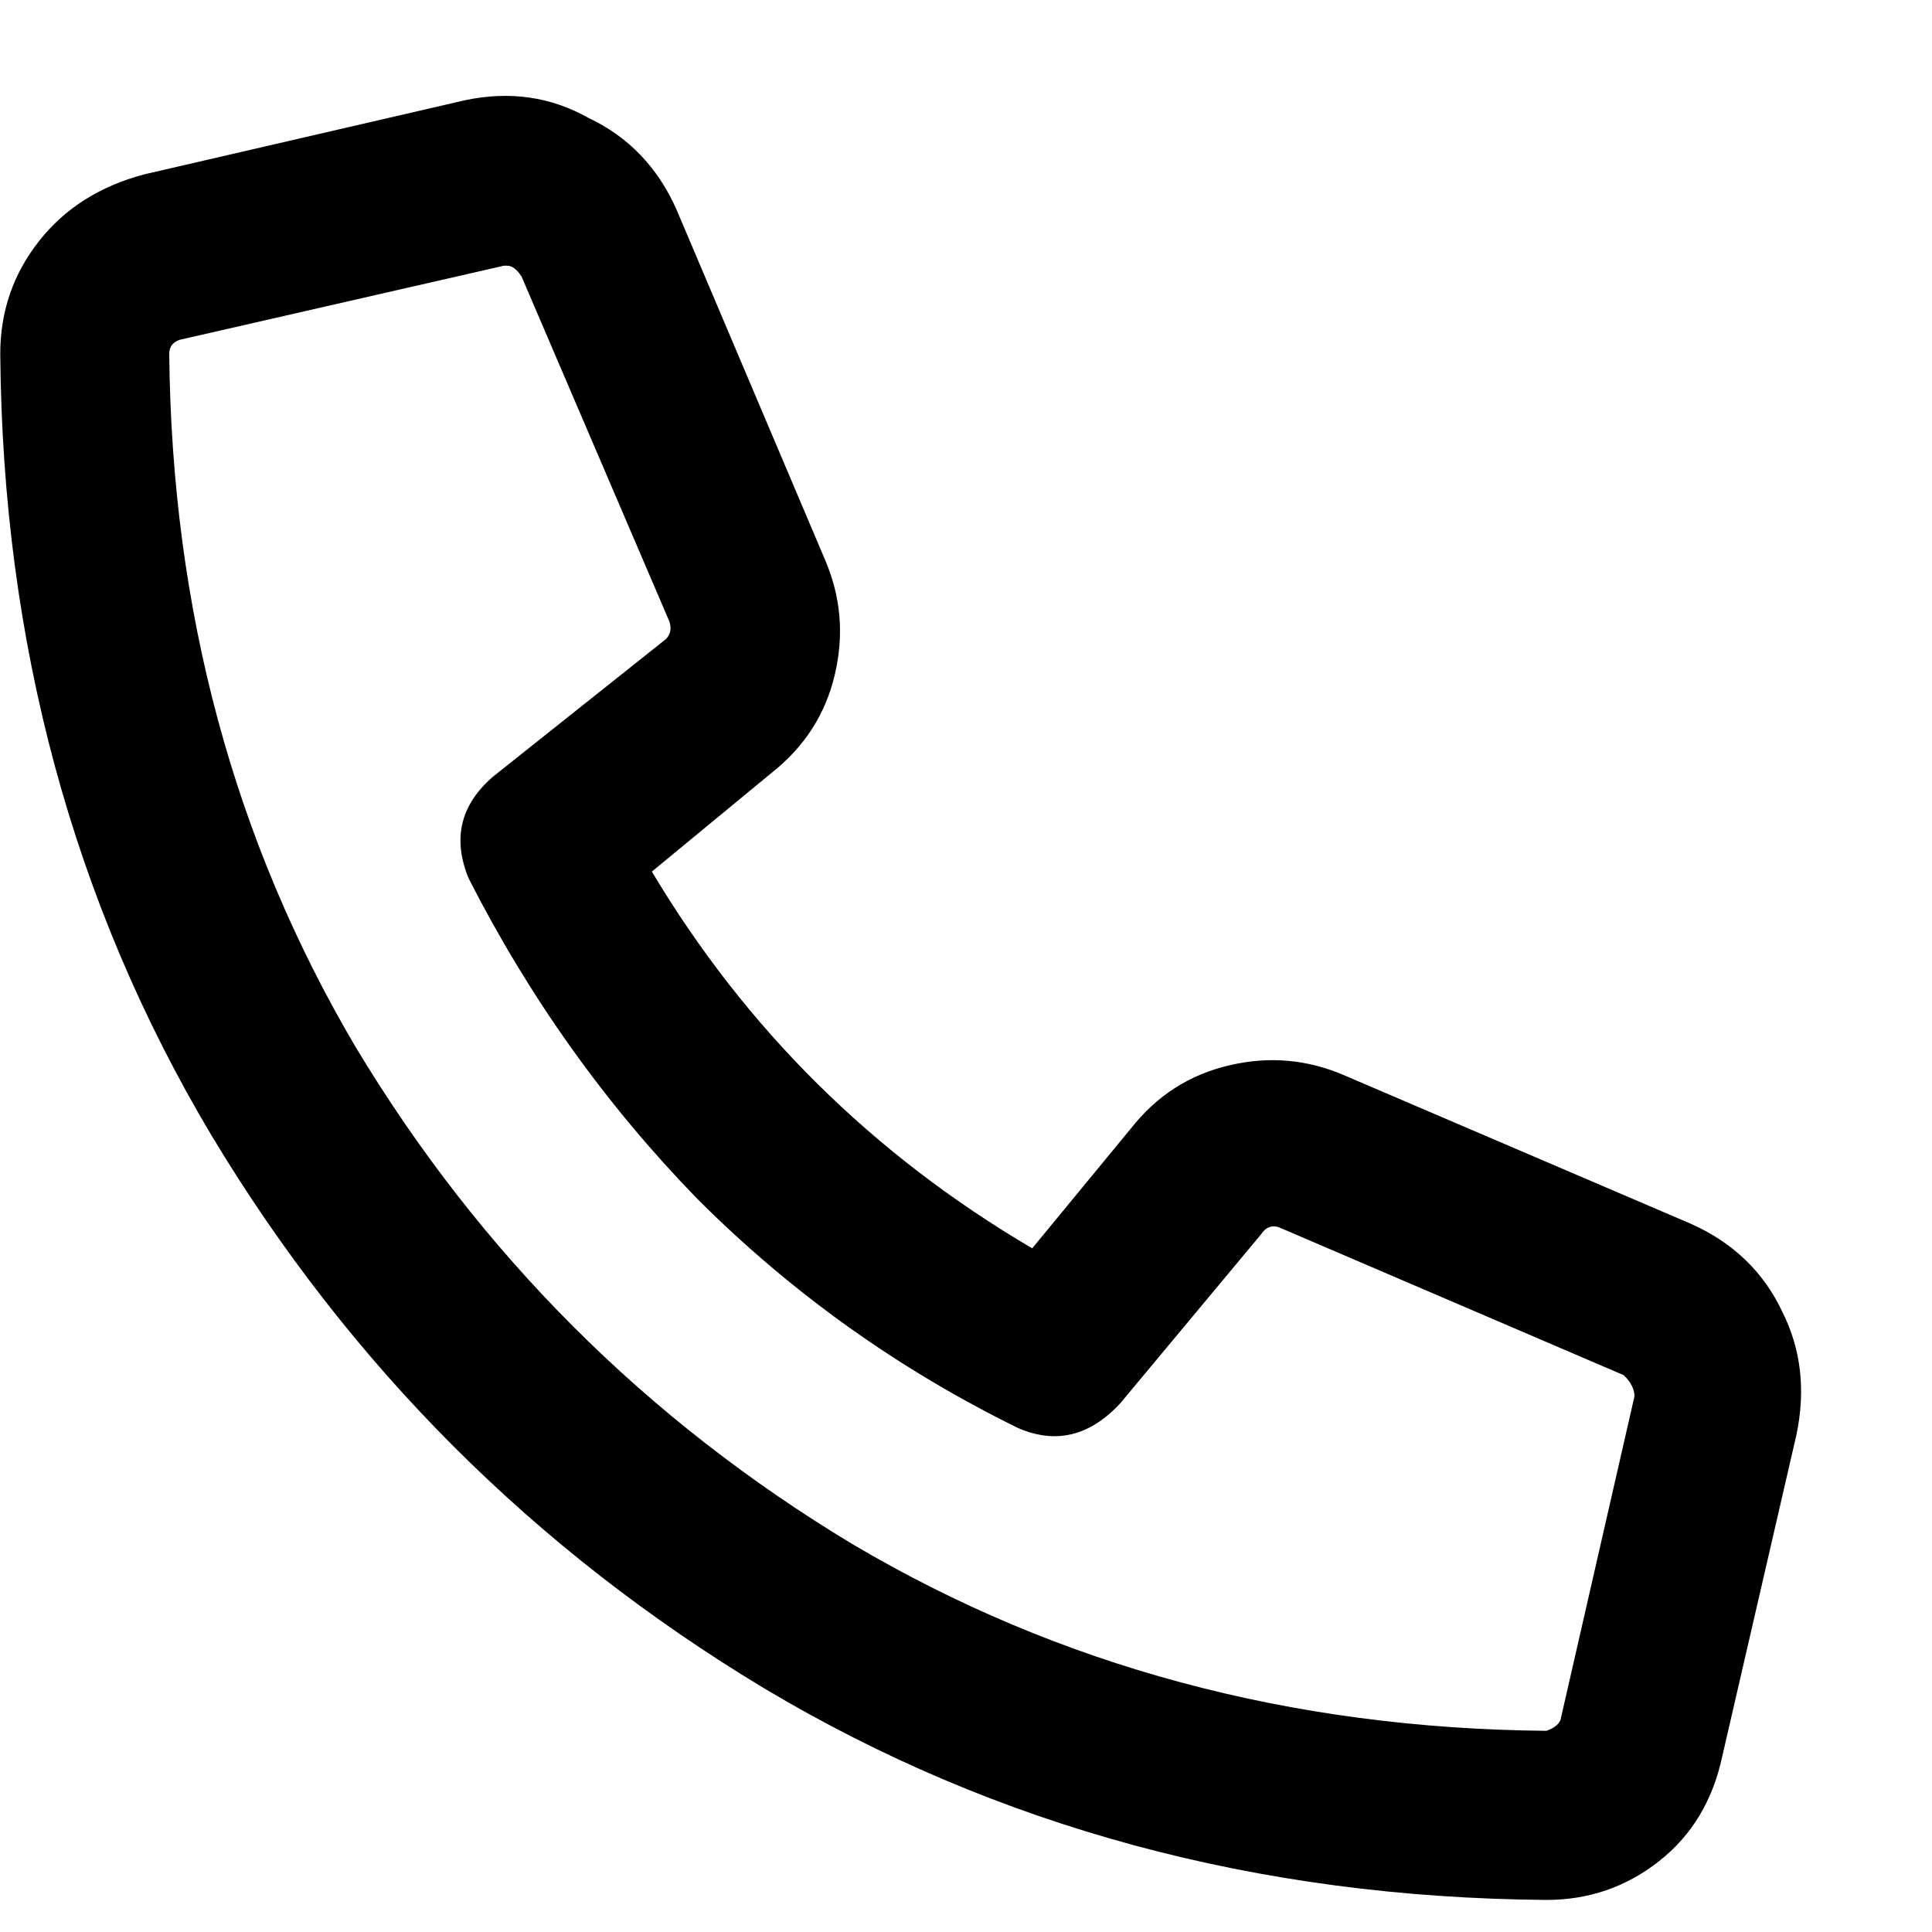 <svg width="15" height="15" viewBox="0 0 15 15" fill="none" xmlns="http://www.w3.org/2000/svg">
<path d="M13.127 9.501C13.455 9.647 13.692 9.875 13.838 10.185C13.984 10.476 14.02 10.795 13.947 11.142L13.373 13.63C13.3 13.976 13.136 14.25 12.881 14.45C12.626 14.651 12.334 14.751 12.006 14.751C9.764 14.733 7.74 14.186 5.936 13.11C4.149 12.035 2.718 10.604 1.643 8.817C0.567 7.013 0.02 4.989 0.002 2.747C0.002 2.419 0.102 2.127 0.303 1.872C0.503 1.617 0.777 1.444 1.123 1.353L3.611 0.778C3.958 0.705 4.277 0.751 4.568 0.915C4.878 1.061 5.106 1.298 5.252 1.626L6.4 4.333C6.528 4.625 6.555 4.925 6.482 5.235C6.41 5.545 6.245 5.8 5.99 6.001L5.061 6.767C5.79 7.988 6.774 8.963 8.014 9.692L8.779 8.763C8.98 8.507 9.235 8.343 9.545 8.271C9.855 8.198 10.156 8.225 10.447 8.353L13.127 9.501ZM12.69 10.841C12.69 10.786 12.662 10.731 12.607 10.677L9.928 9.528C9.873 9.51 9.827 9.528 9.791 9.583L8.697 10.896C8.46 11.151 8.196 11.214 7.904 11.087C6.975 10.631 6.145 10.039 5.416 9.31C4.705 8.58 4.113 7.751 3.639 6.821C3.511 6.511 3.575 6.247 3.83 6.028L5.17 4.962C5.206 4.925 5.215 4.88 5.197 4.825L4.049 2.146C4.012 2.091 3.976 2.063 3.939 2.063C3.921 2.063 3.912 2.063 3.912 2.063L1.396 2.638C1.342 2.656 1.314 2.692 1.314 2.747C1.333 4.734 1.816 6.53 2.764 8.134C3.73 9.738 5.015 11.023 6.619 11.989C8.223 12.937 10.019 13.42 12.006 13.438C12.06 13.42 12.097 13.393 12.115 13.356L12.69 10.841Z" fill="black"/>
</svg>
